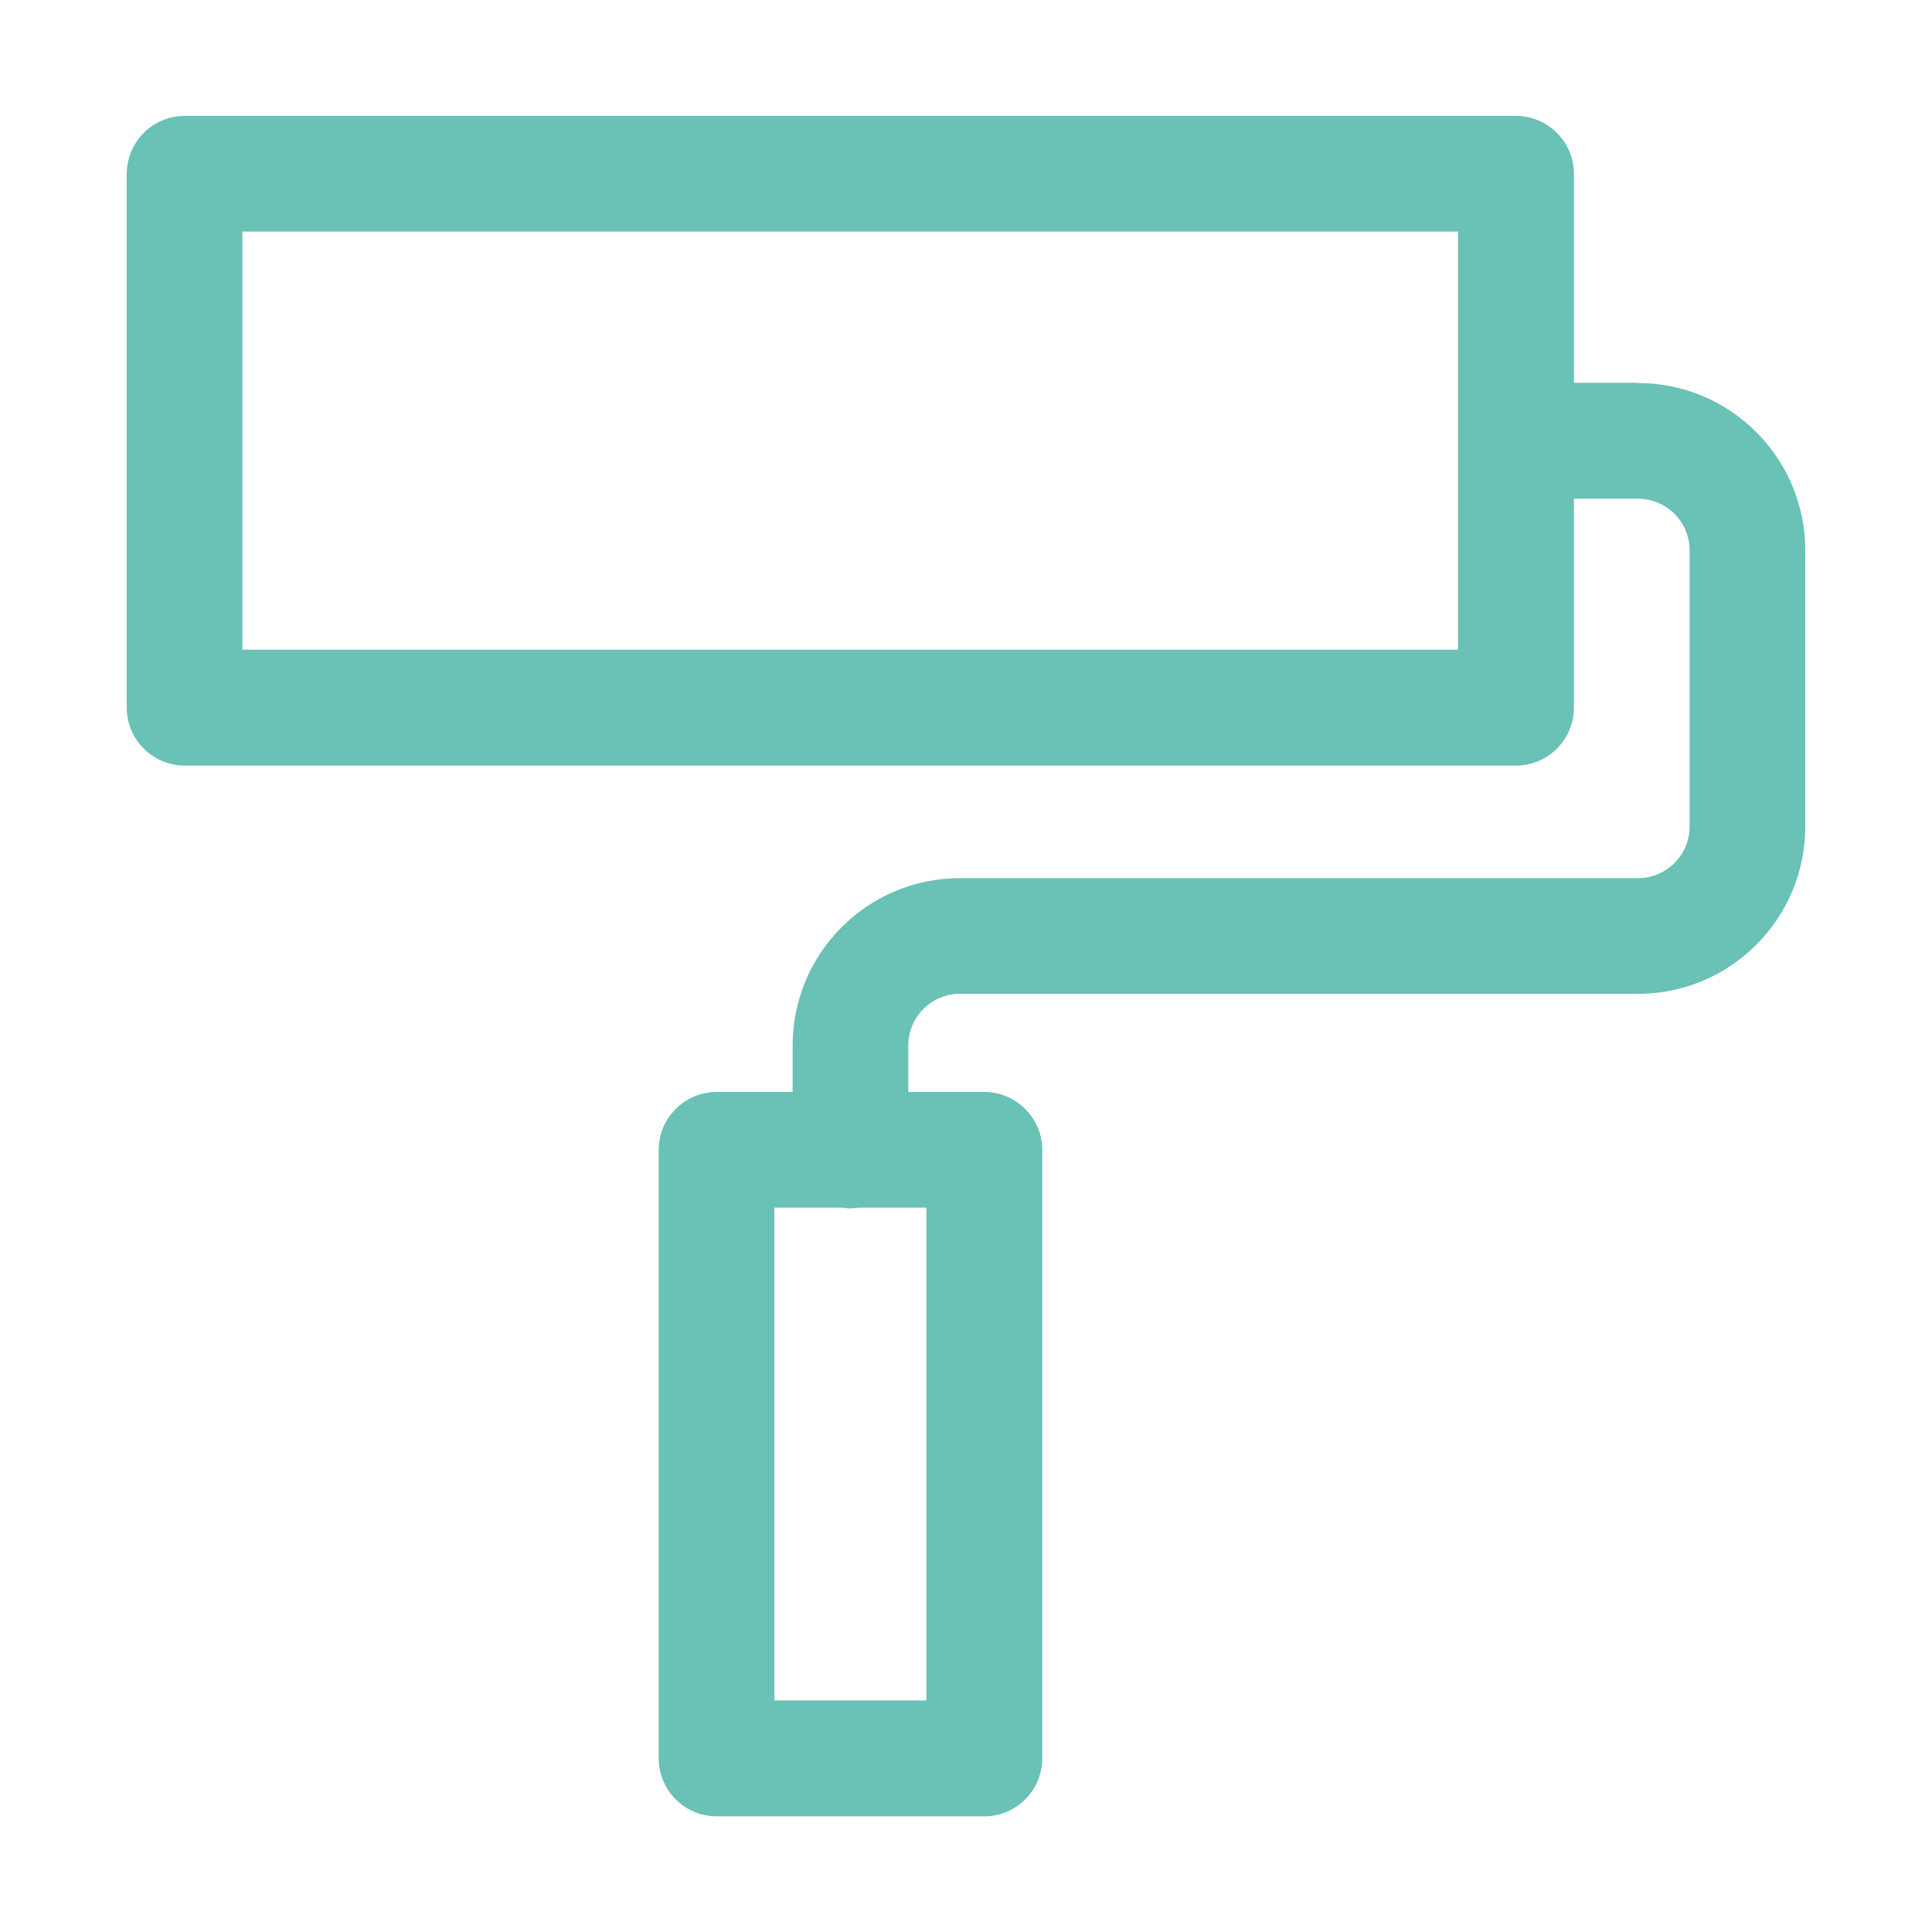 <?xml version="1.0" encoding="UTF-8"?>
<svg xmlns="http://www.w3.org/2000/svg" id="Layer_1" data-name="Layer 1" width="75" height="75" viewBox="0 0 75 75">
  <defs>
    <style>
      .cls-1 {
        fill: #6ac1b6;
      }
    </style>
  </defs>
  <path class="cls-1" d="m63.59,14.86h-2.49V6.75c0-1.24-1.01-2.25-2.25-2.25H7.17c-1.24,0-2.25,1.01-2.25,2.25v20.72c0,1.24,1.01,2.25,2.25,2.25h51.68c1.24,0,2.25-1.01,2.25-2.25v-8.11h2.49c1.1,0,2,.9,2,2v10.73c0,1.1-.9,2-2,2h-26.33c-3.58,0-6.49,2.91-6.49,6.49v1.81h-2.95c-1.24,0-2.25,1.01-2.25,2.25v23.62c0,1.24,1.01,2.25,2.25,2.25h10.39c1.24,0,2.25-1.01,2.25-2.25v-23.62c0-1.24-1.01-2.25-2.25-2.25h-2.95v-1.81c0-1.1.9-2,2-2h26.33c3.58,0,6.49-2.91,6.49-6.49v-10.73c0-3.58-2.91-6.49-6.49-6.49Zm-6.99,10.36H9.41V8.99h47.19v16.23Zm-20.64,40.79h-5.9v-19.13h2.63c.1.01.21.03.32.03s.21-.02.32-.03h2.63s0,19.13,0,19.13Z"></path>
</svg>
